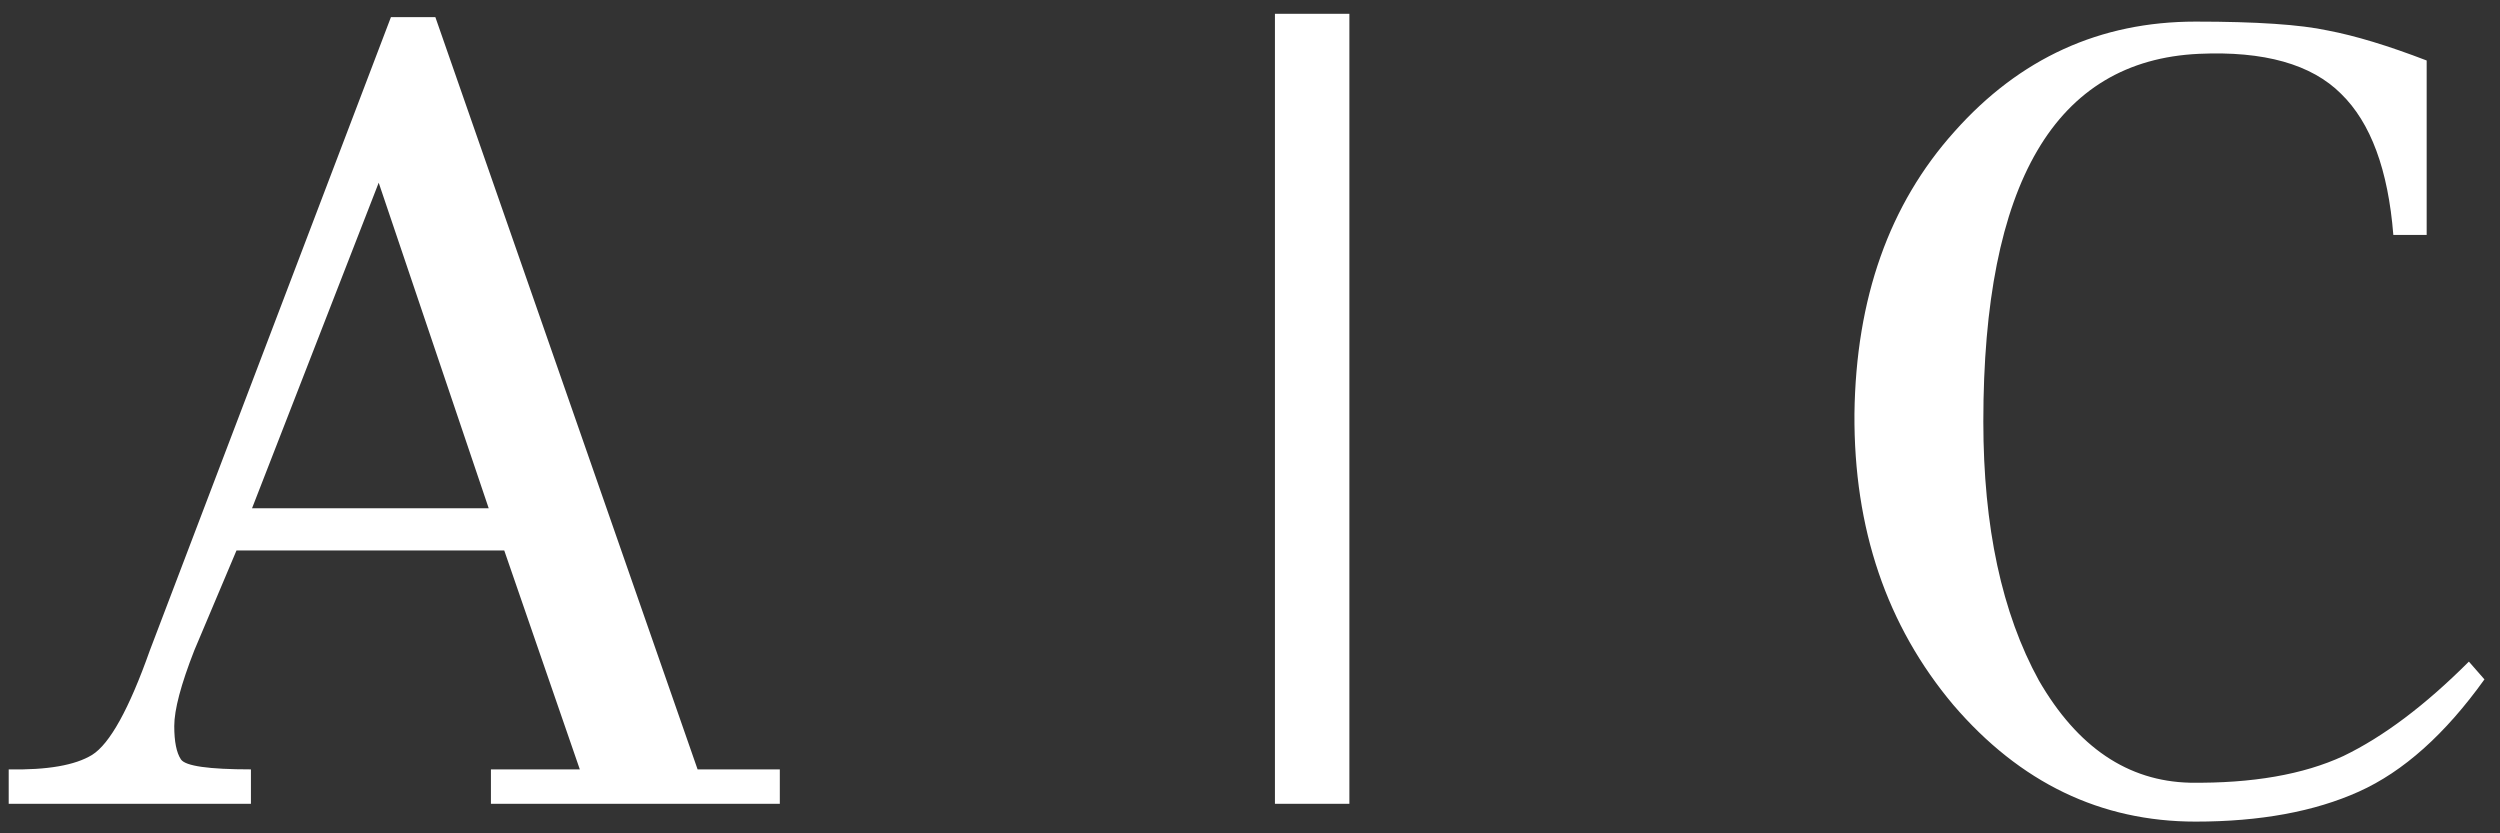 <svg width="81" height="27" viewBox="0 0 81 27" fill="none" xmlns="http://www.w3.org/2000/svg">
<rect x="0" y="0" width="81" height="27" fill="#333333" stroke="none"/>
<path d="M25.266 24.928V26.044H15.906V24.928H18.786L16.338 17.836H7.662L6.294 21.076C5.862 22.18 5.646 22.996 5.646 23.524C5.646 24.028 5.718 24.388 5.862 24.604C6.006 24.82 6.762 24.928 8.13 24.928V26.044H0.282V24.928C1.53 24.952 2.43 24.796 2.982 24.46C3.558 24.1 4.182 22.972 4.854 21.076L12.666 0.556H14.106L22.602 24.928H25.266ZM8.166 16.468H15.834L12.27 5.92L8.166 16.468ZM43.72 0.448V26.044H41.308V0.448H43.72ZM79.992 21.436L80.496 22.012C79.224 23.788 77.868 25 76.428 25.648C74.988 26.296 73.224 26.62 71.136 26.62C68.064 26.62 65.448 25.36 63.288 22.84C61.128 20.272 60.06 17.128 60.084 13.408C60.132 9.664 61.212 6.616 63.324 4.264C65.436 1.888 68.04 0.7 71.136 0.7C73.104 0.7 74.532 0.796 75.42 0.988C76.308 1.156 77.376 1.48 78.624 1.96V7.612H77.544C77.376 5.5 76.812 3.976 75.852 3.04C74.892 2.08 73.356 1.648 71.244 1.744C66.588 1.96 64.26 5.932 64.26 13.66C64.26 17.068 64.86 19.864 66.06 22.048C67.308 24.208 68.94 25.312 70.956 25.36C72.972 25.384 74.628 25.096 75.924 24.496C77.22 23.872 78.576 22.852 79.992 21.436Z" fill="white"/>
</svg>
